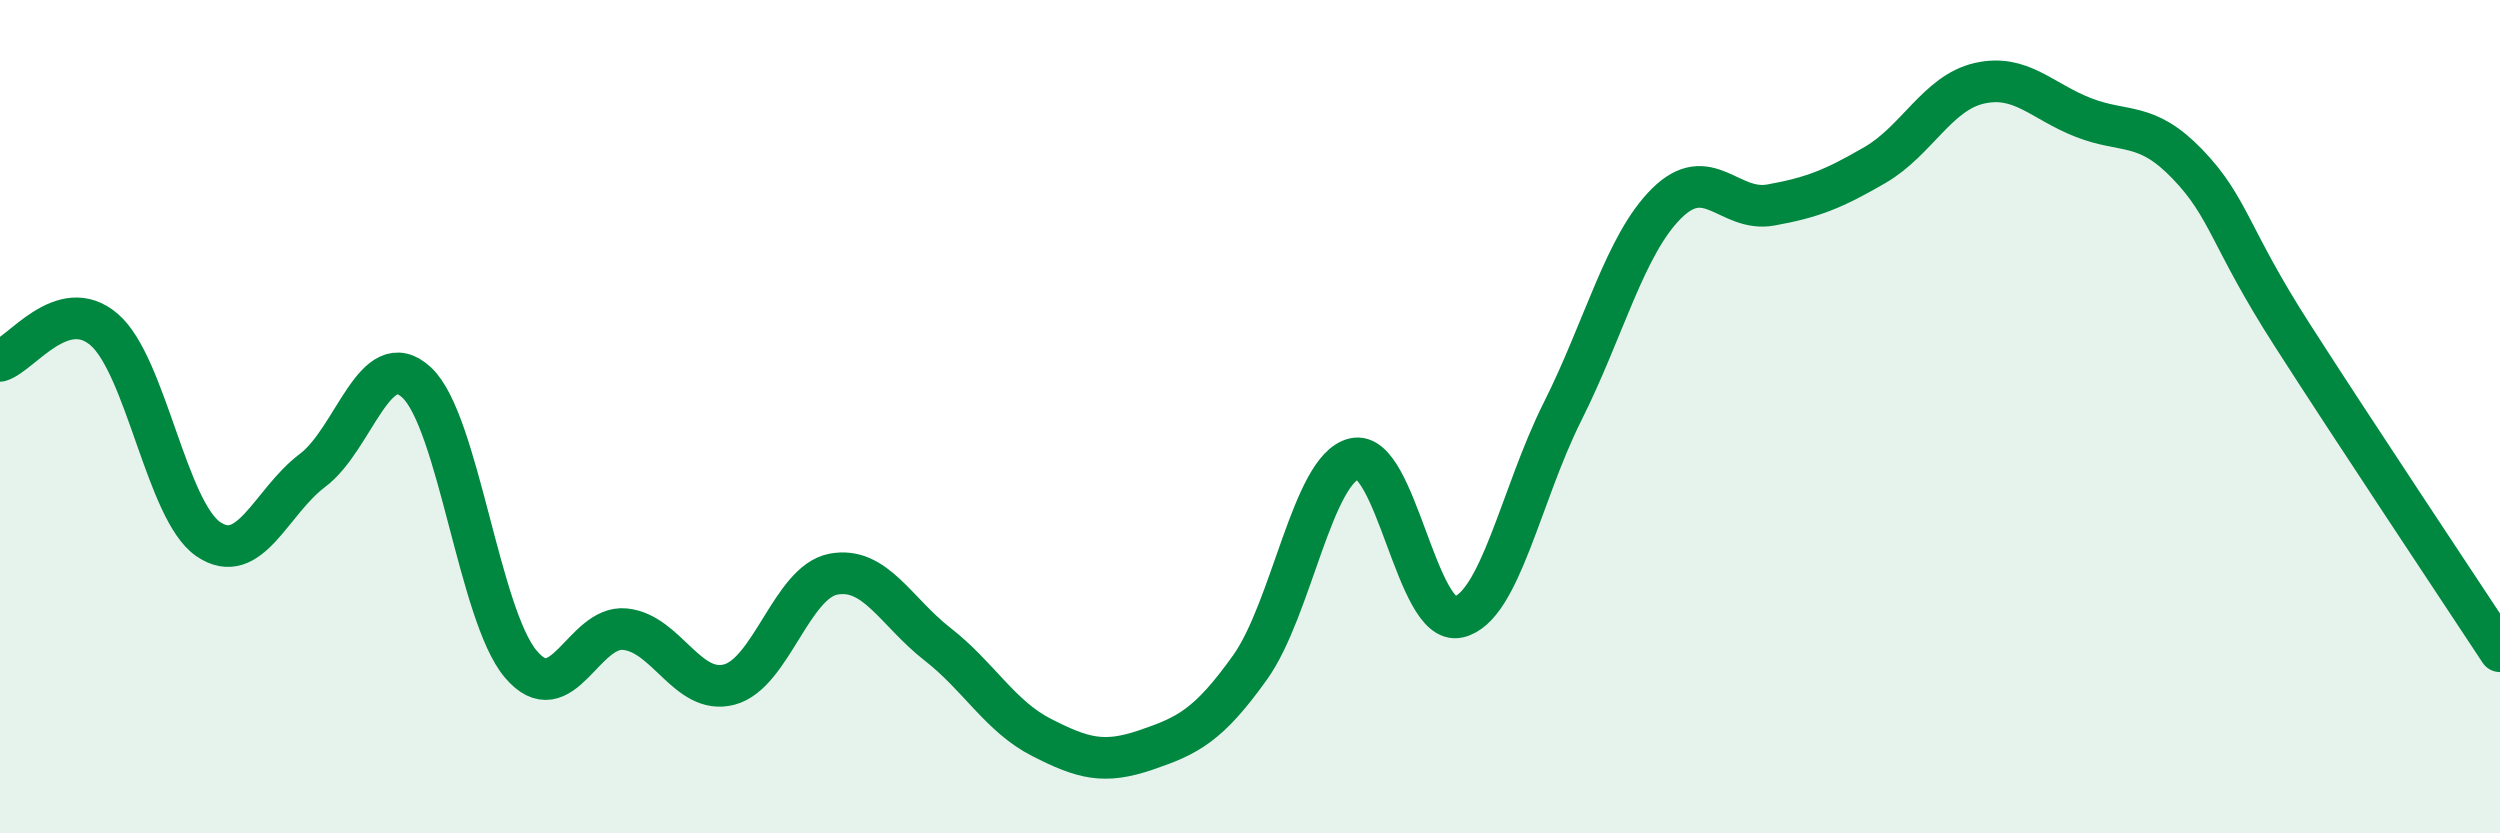 
    <svg width="60" height="20" viewBox="0 0 60 20" xmlns="http://www.w3.org/2000/svg">
      <path
        d="M 0,8.66 C 0.5,8.51 1.5,7.05 2.5,7.91 C 3.5,8.77 4,12.26 5,12.94 C 6,13.62 6.5,12.04 7.5,11.29 C 8.5,10.54 9,8.25 10,9.18 C 11,10.11 11.5,14.76 12.5,15.94 C 13.5,17.12 14,15 15,15.1 C 16,15.2 16.5,16.69 17.5,16.43 C 18.5,16.17 19,13.97 20,13.78 C 21,13.59 21.5,14.68 22.5,15.46 C 23.5,16.24 24,17.19 25,17.7 C 26,18.21 26.5,18.34 27.5,18 C 28.5,17.66 29,17.42 30,16.02 C 31,14.62 31.5,11.25 32.5,11.01 C 33.5,10.77 34,15.04 35,14.81 C 36,14.58 36.5,11.87 37.5,9.88 C 38.5,7.89 39,5.87 40,4.88 C 41,3.89 41.5,5.1 42.5,4.92 C 43.5,4.74 44,4.54 45,3.96 C 46,3.38 46.5,2.23 47.5,2 C 48.5,1.77 49,2.43 50,2.82 C 51,3.21 51.5,2.9 52.5,3.94 C 53.5,4.98 53.5,5.68 55,8.02 C 56.5,10.36 59,14.11 60,15.63L60 20L0 20Z"
        fill="#008740"
        opacity="0.1"
        stroke-linecap="round"
        stroke-linejoin="round"
      />
      <path
        d="M 0,8.66 C 0.5,8.51 1.5,7.05 2.5,7.91 C 3.5,8.77 4,12.26 5,12.94 C 6,13.62 6.5,12.04 7.5,11.29 C 8.5,10.54 9,8.25 10,9.18 C 11,10.11 11.5,14.76 12.5,15.94 C 13.5,17.12 14,15 15,15.1 C 16,15.2 16.5,16.69 17.5,16.43 C 18.5,16.17 19,13.97 20,13.78 C 21,13.59 21.5,14.68 22.5,15.46 C 23.5,16.24 24,17.19 25,17.7 C 26,18.21 26.5,18.34 27.5,18 C 28.5,17.66 29,17.42 30,16.02 C 31,14.62 31.5,11.25 32.5,11.01 C 33.5,10.77 34,15.04 35,14.81 C 36,14.58 36.5,11.87 37.5,9.88 C 38.5,7.89 39,5.87 40,4.88 C 41,3.89 41.5,5.1 42.5,4.92 C 43.5,4.74 44,4.54 45,3.96 C 46,3.38 46.5,2.23 47.5,2 C 48.5,1.77 49,2.43 50,2.82 C 51,3.21 51.5,2.9 52.5,3.94 C 53.5,4.98 53.5,5.68 55,8.02 C 56.5,10.36 59,14.11 60,15.63"
        stroke="#008740"
        stroke-width="1"
        fill="none"
        stroke-linecap="round"
        stroke-linejoin="round"
      />
    </svg>
  